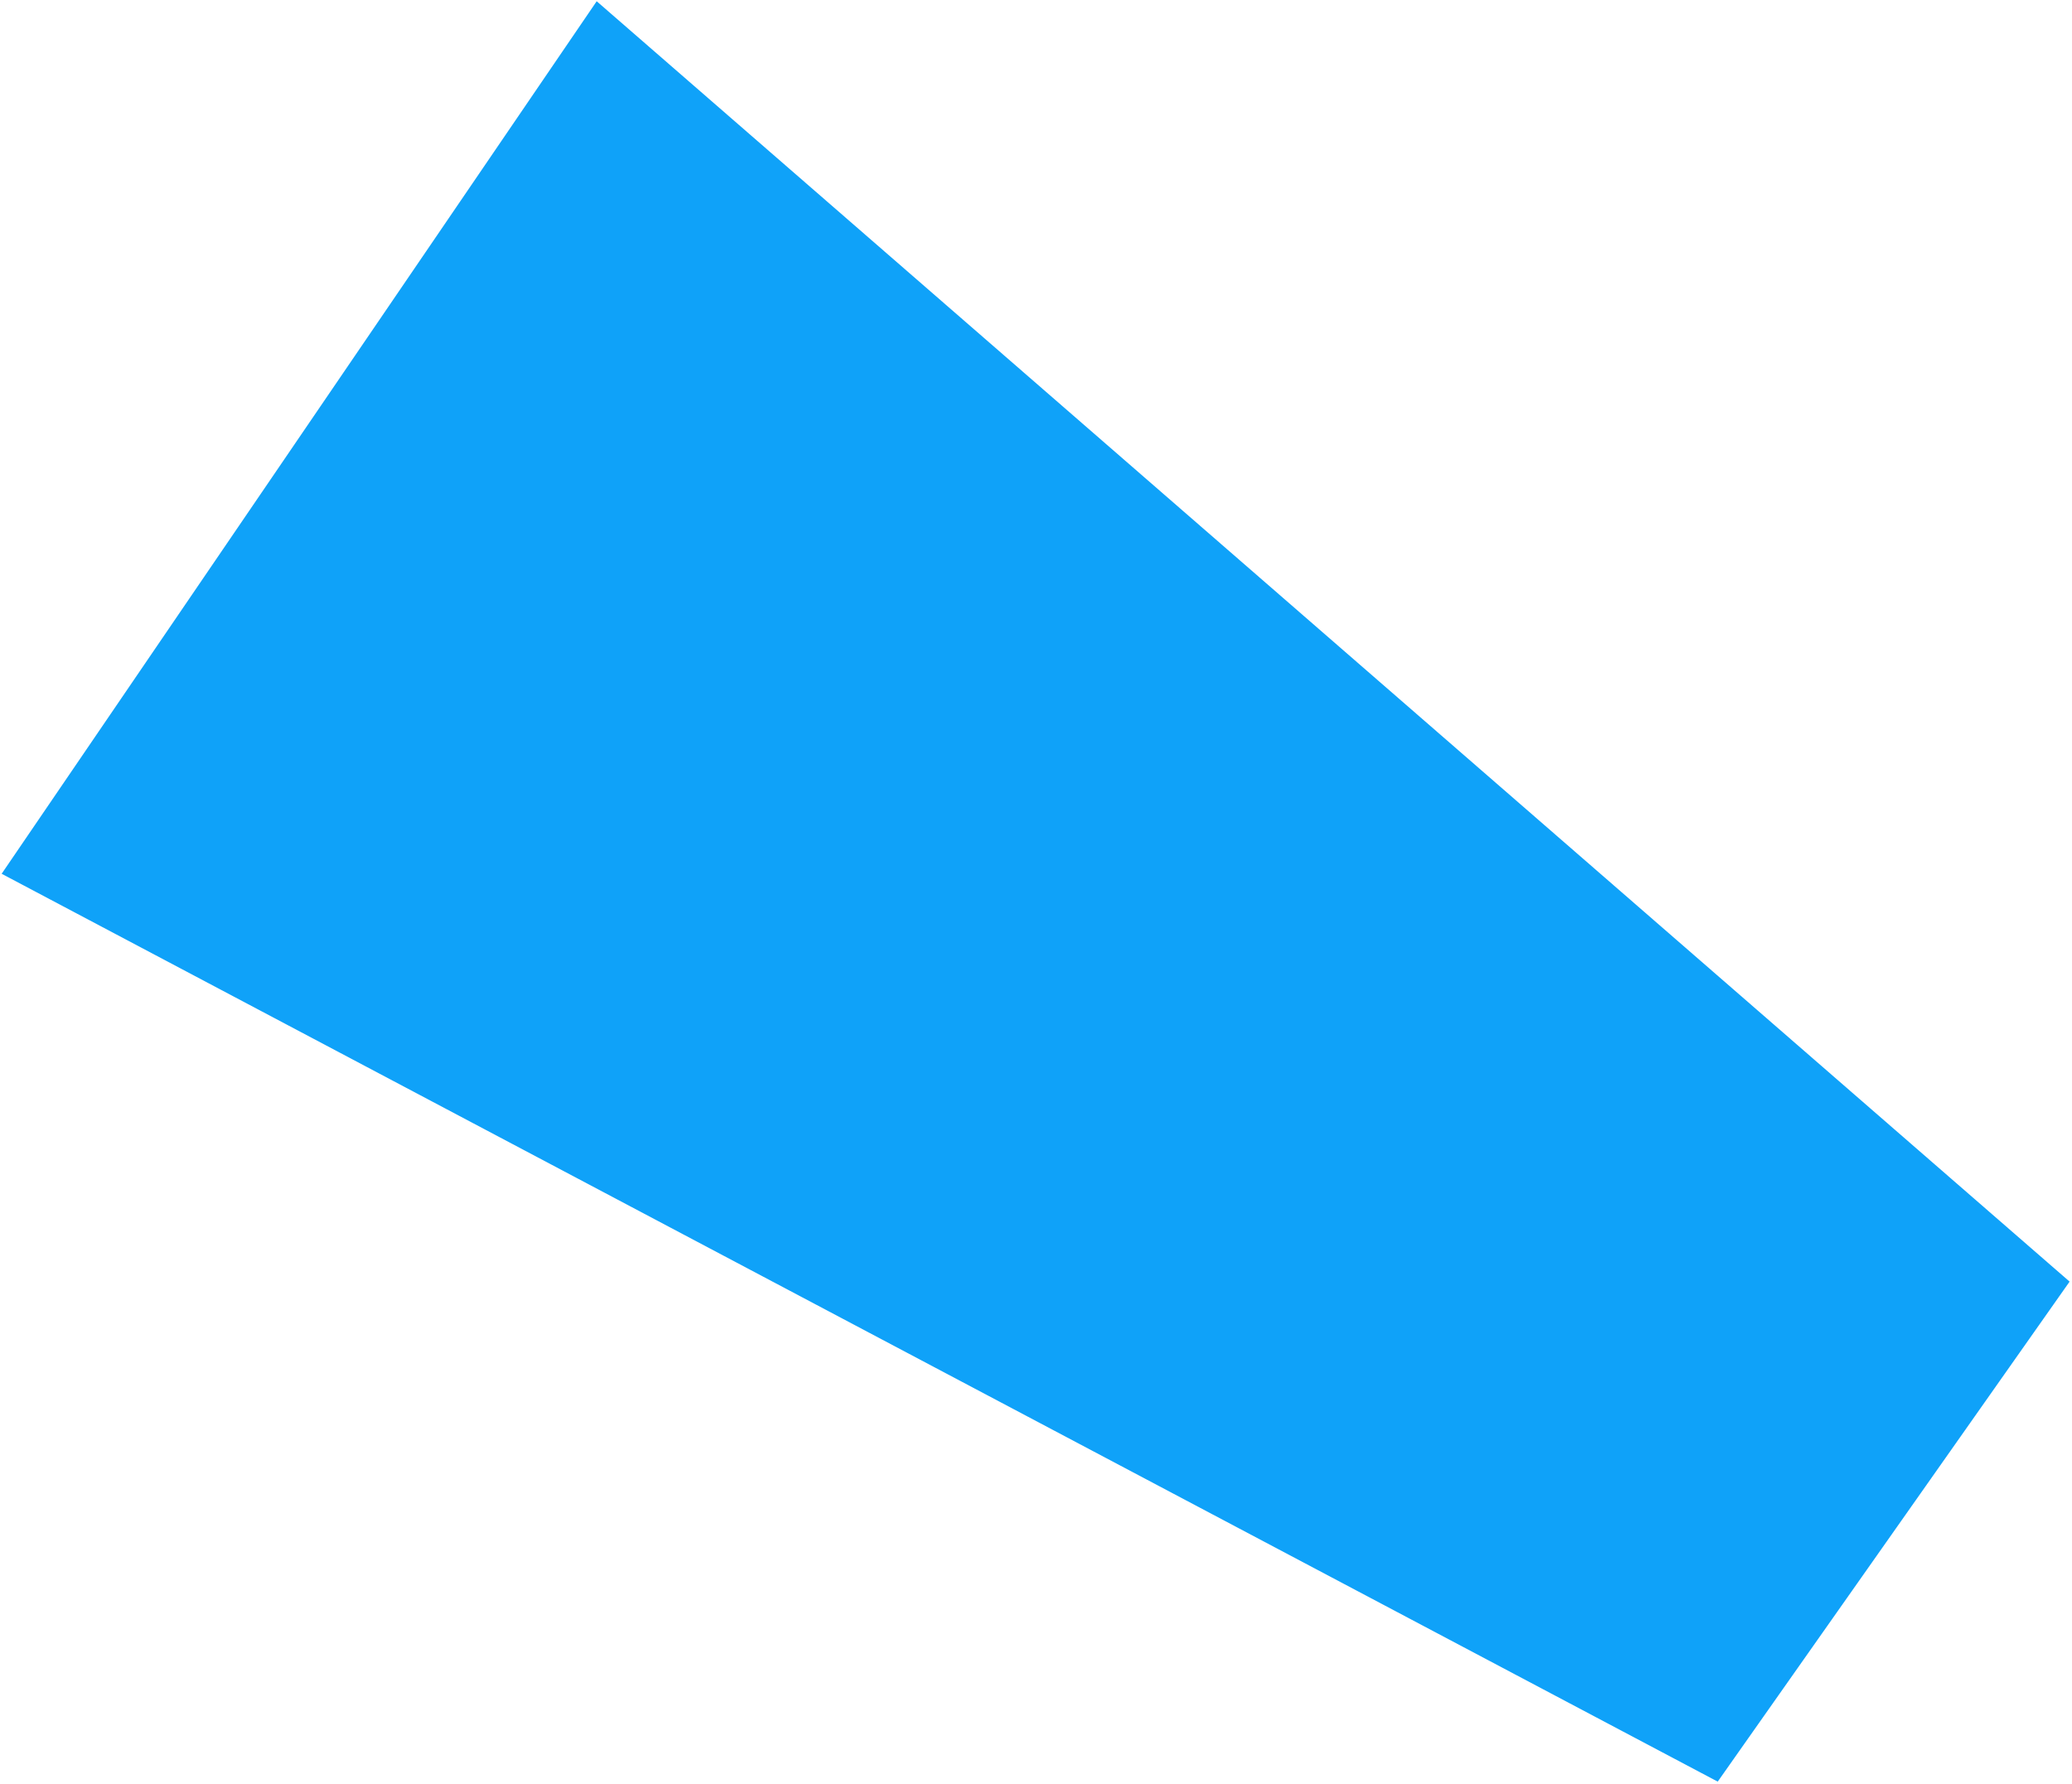 <svg xmlns="http://www.w3.org/2000/svg" width="562" height="484" viewBox="0 0 562 484" fill="none"><path d="M161.843 0.34L561.349 347.699L465.906 483.352L0.447 237.053L161.843 0.34Z" fill="#0FA2F9"></path></svg>